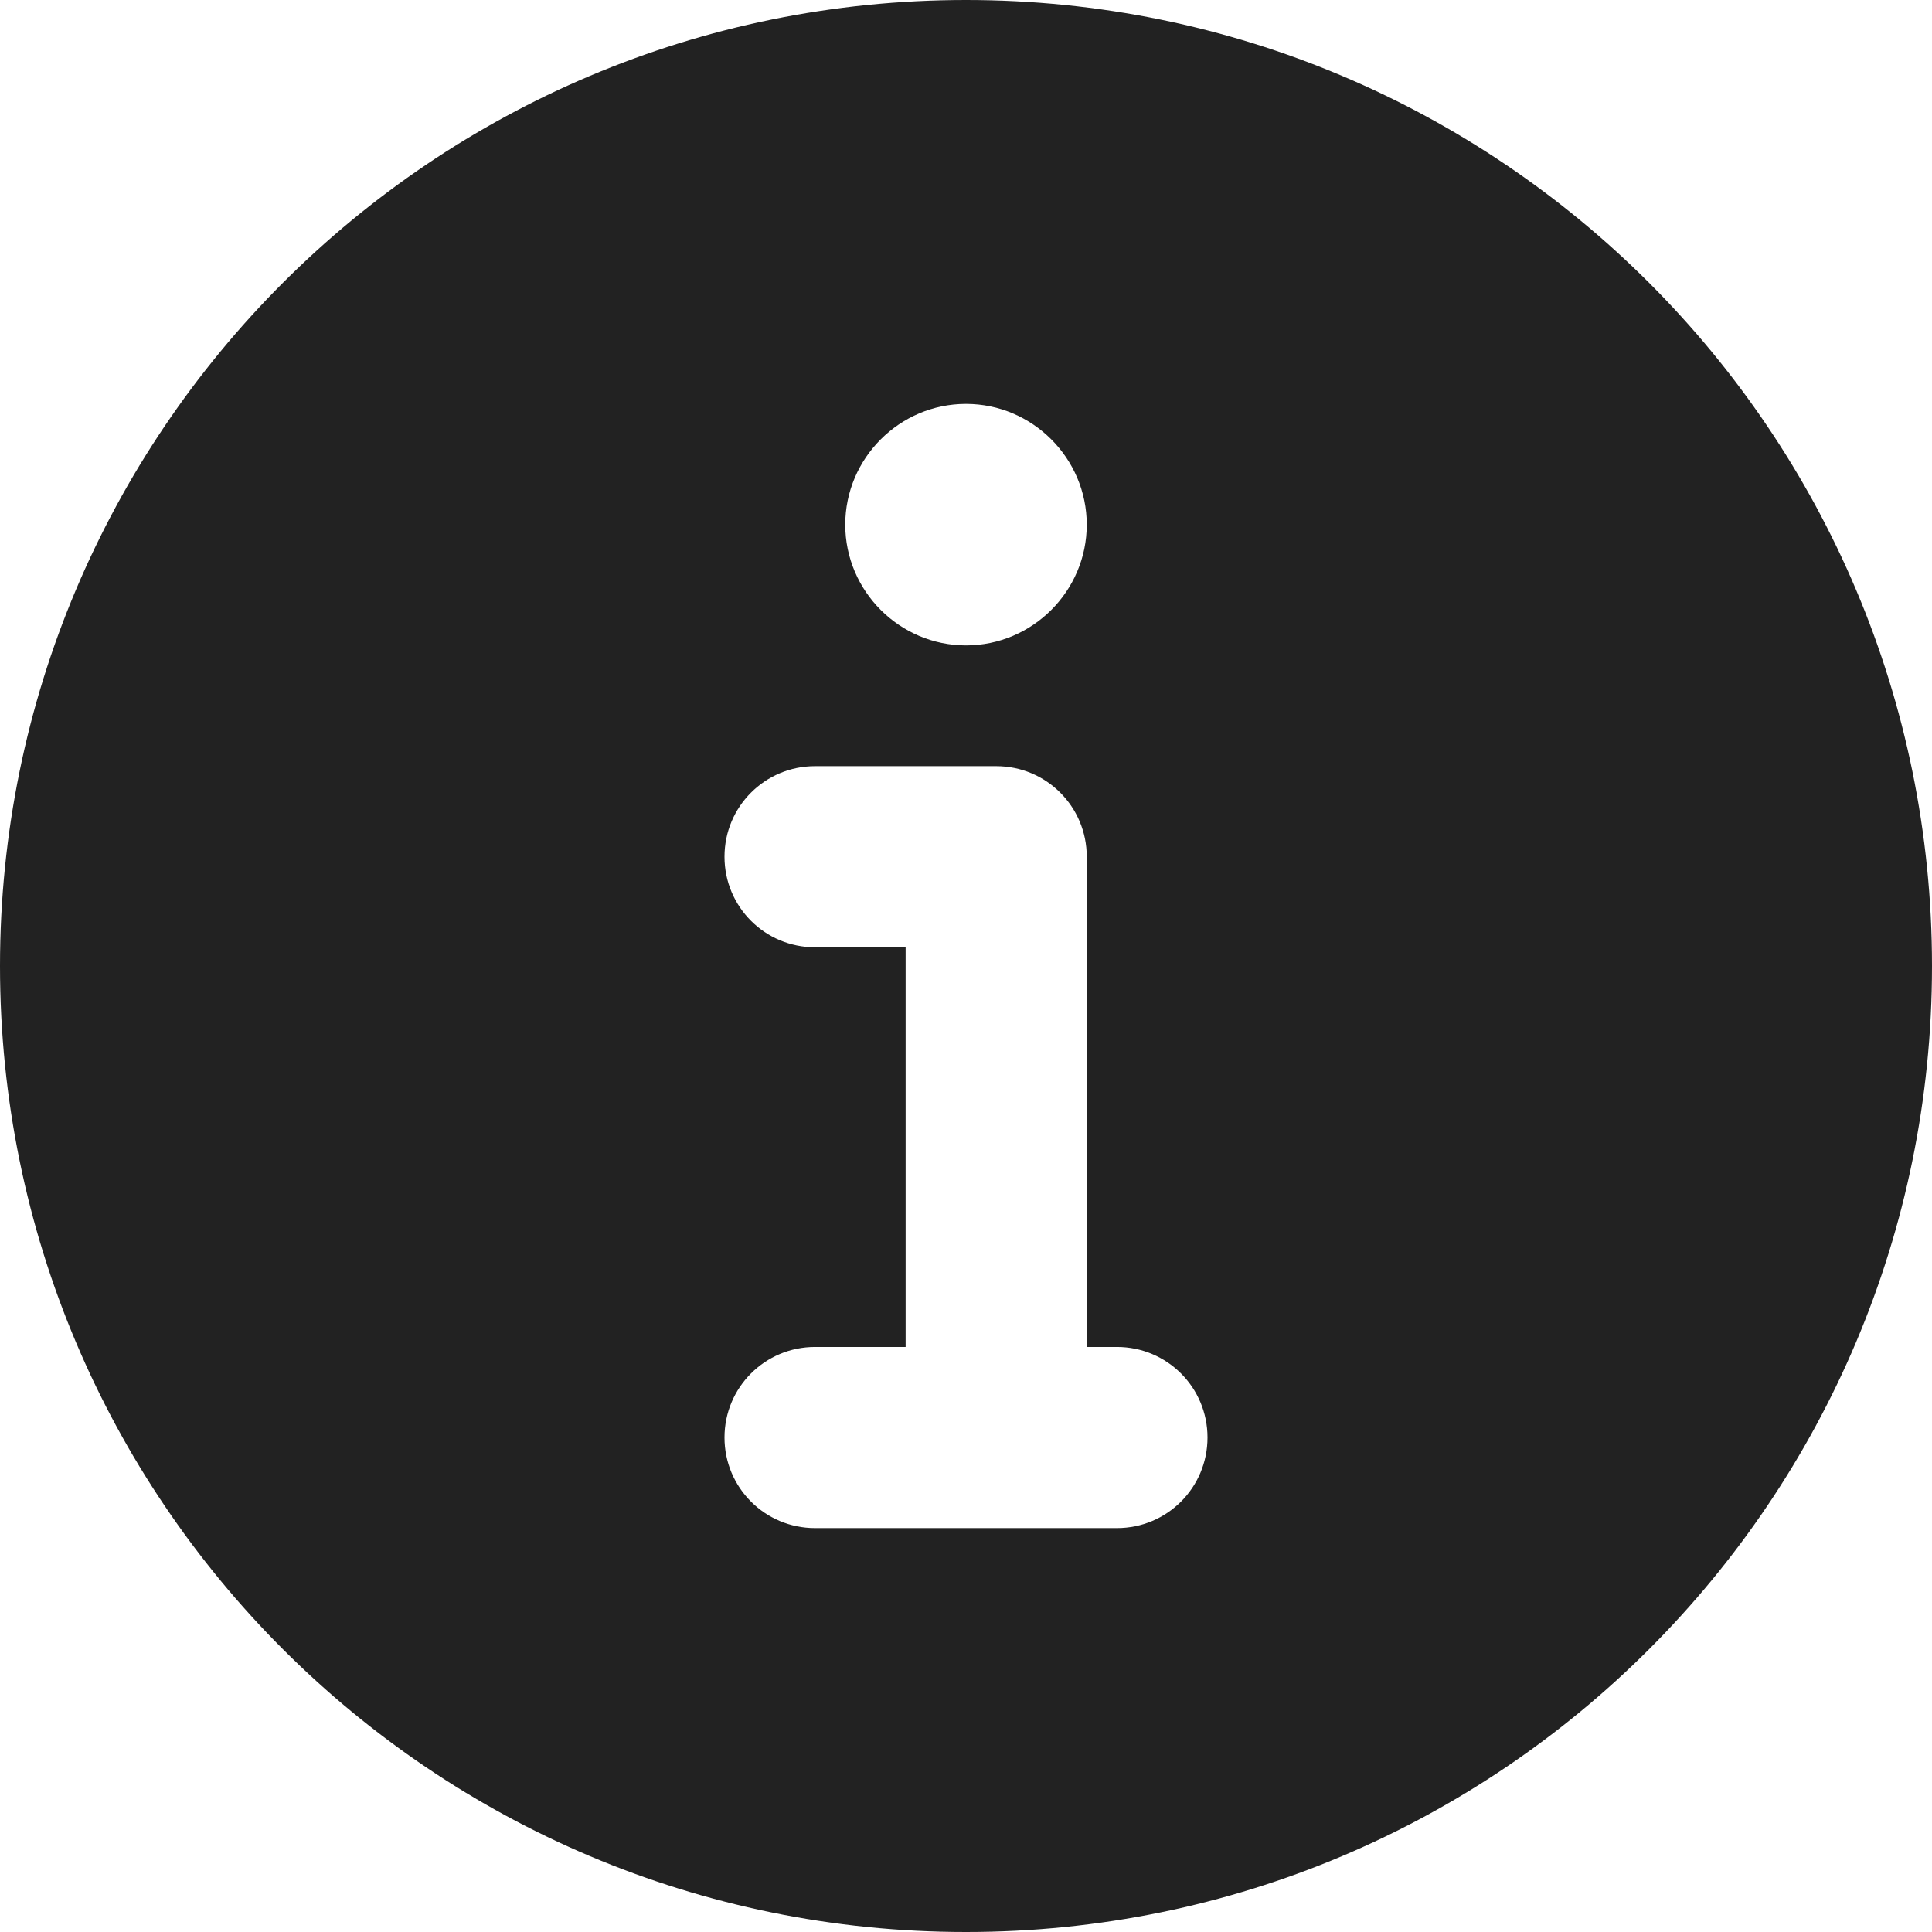 <svg width="16" height="16" viewBox="0 0 16 16" fill="none" xmlns="http://www.w3.org/2000/svg">
<path d="M8 16C12.42 16 16 12.42 16 8C16 3.58 12.42 0 8 0C3.58 0 0 3.58 0 8C0 12.42 3.58 16 8 16ZM6.75 11.155H7.5V7.845H6.75C6.335 7.845 6 7.51 6 7.095C6 6.68 6.335 6.345 6.75 6.345H8.25C8.665 6.345 9 6.68 9 7.095V11.155H9.25C9.665 11.155 10 11.49 10 11.905C10 12.32 9.665 12.655 9.25 12.655H6.75C6.335 12.655 6 12.32 6 11.905C6 11.49 6.335 11.155 6.75 11.155ZM8 3.345C8.55 3.345 9 3.795 9 4.345C9 4.895 8.55 5.345 8 5.345C7.45 5.345 7 4.895 7 4.345C7 3.795 7.45 3.345 8 3.345Z" fill="#222222"/>
</svg>

